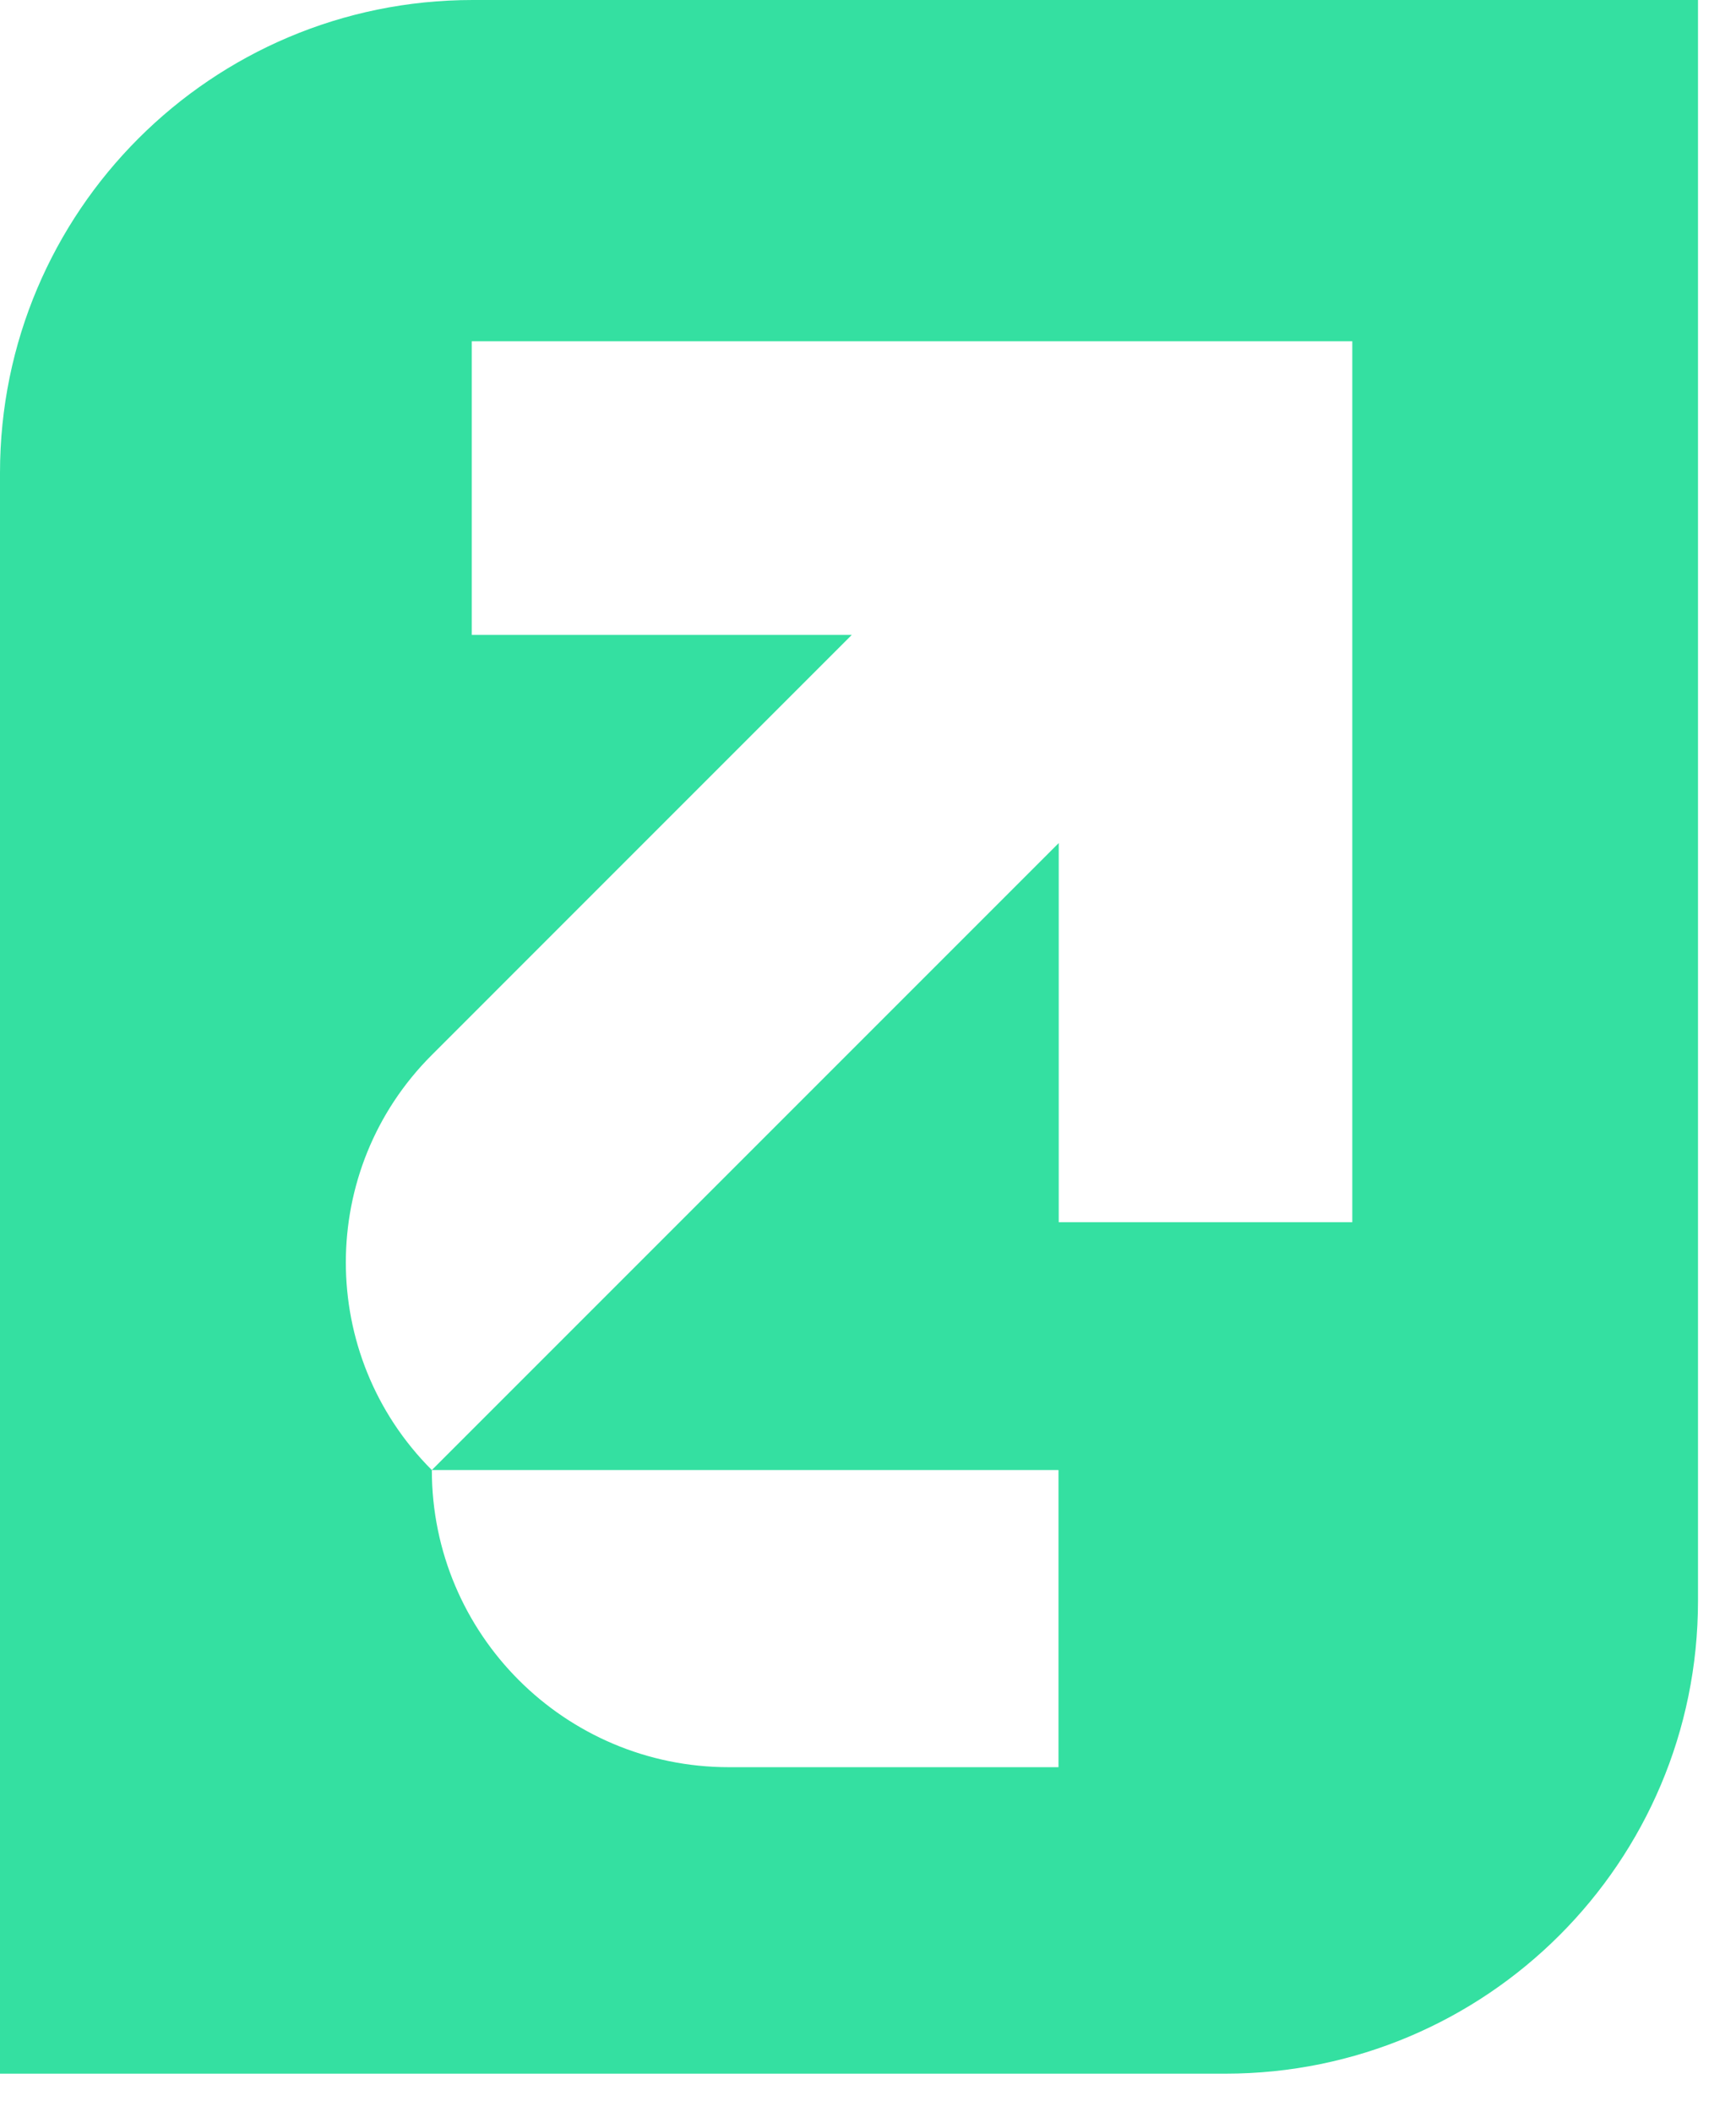 <svg width="37" height="45" viewBox="0 0 37 45" fill="none" xmlns="http://www.w3.org/2000/svg">
<path d="M10.075 0C4.51 0 0 4.51 0 10.076V44.19H26.114C31.68 44.19 36.19 39.68 36.19 34.115V0H10.075ZM28.822 16.652V19.783V20.544V22.914V24.97V26.045H27.747H25.691H23.322H22.565V17.966L9.204 31.327H22.56V37.659H15.536C12.042 37.659 9.204 34.827 9.204 31.327C6.76 28.883 6.76 24.92 9.204 22.481L18.154 13.53H18.145H16.313H13.719H10.055V7.273H11.131H16.313H19.439H19.976H22.57H24.402H25.696H28.822V10.399V11.694V16.119V16.652Z" fill="#34E0A1"/>
</svg>
